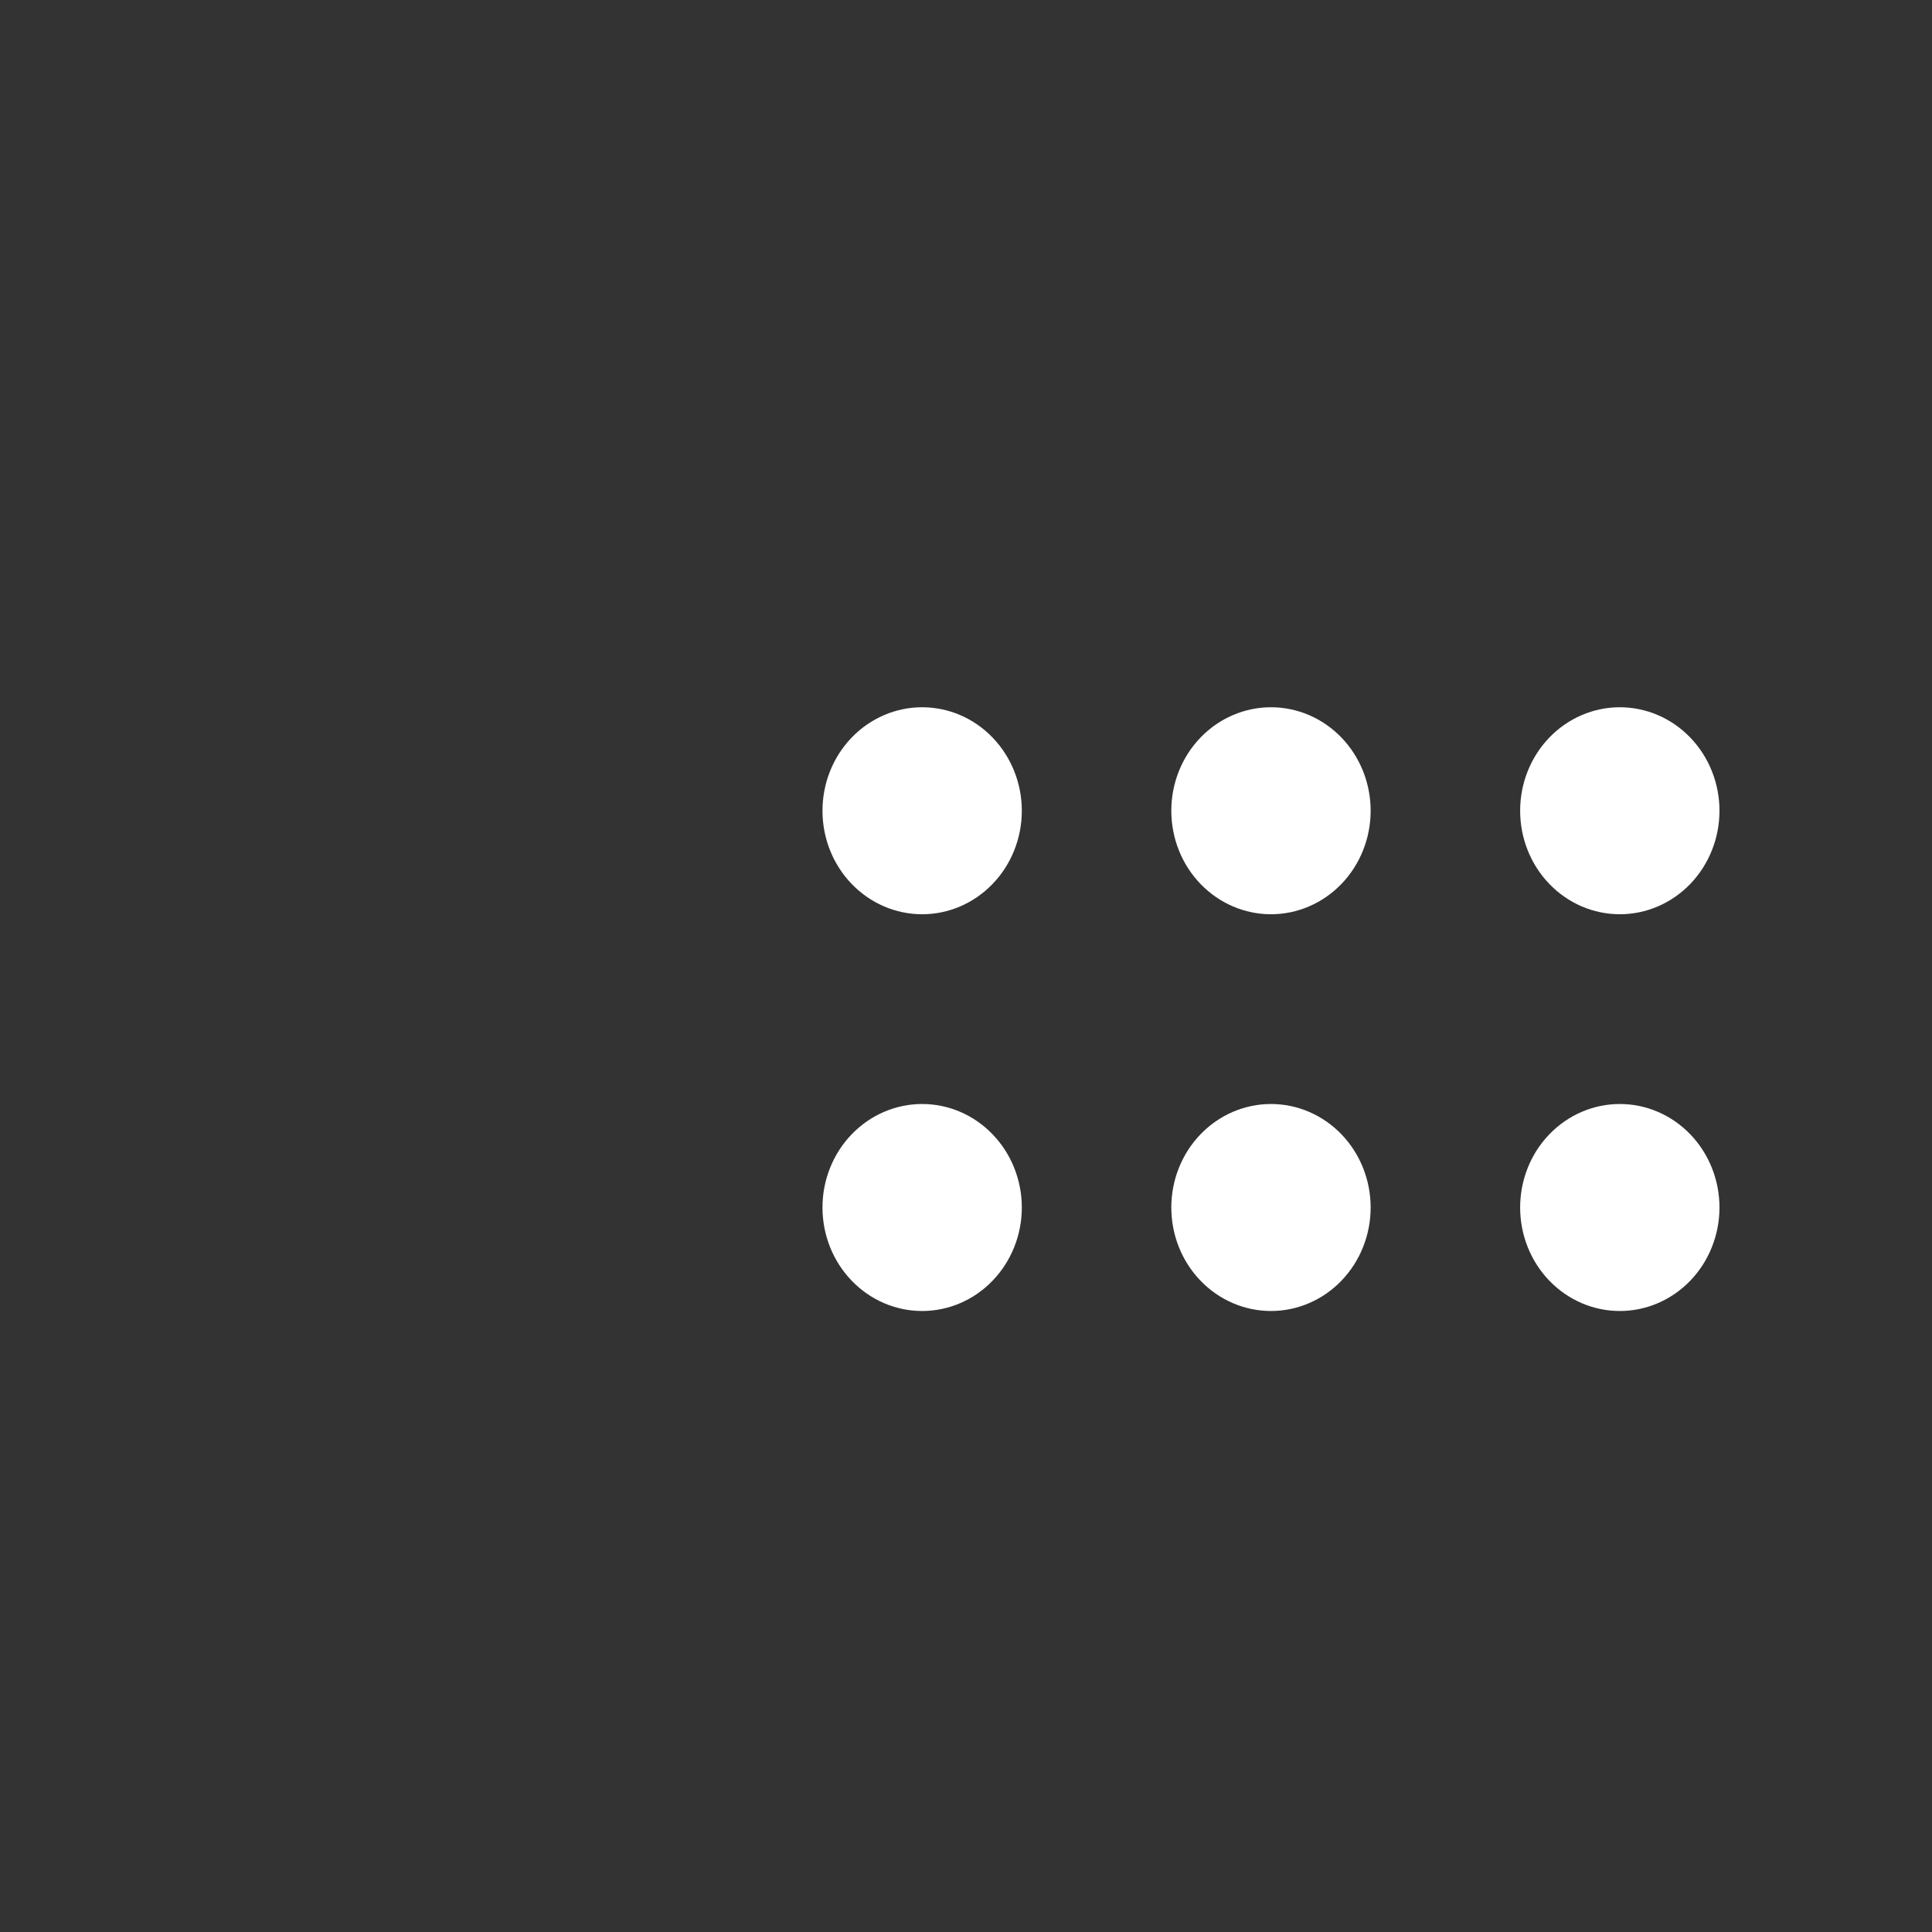 <svg width="56" height="56" viewBox="0 0 56 56" fill="none" xmlns="http://www.w3.org/2000/svg">
<rect x="0" y="0" width="56" height="56" fill="#333333" stroke="none"/>
<path d="M29.618 23.5C29.618 24.296 29.313 25.059 28.771 25.621C28.23 26.184 27.495 26.5 26.729 26.5C25.963 26.5 25.228 26.184 24.686 25.621C24.144 25.059 23.84 24.296 23.84 23.5C23.84 22.704 24.144 21.941 24.686 21.379C25.228 20.816 25.963 20.5 26.729 20.5C27.495 20.5 28.23 20.816 28.771 21.379C29.313 21.941 29.618 22.704 29.618 23.5ZM39.729 23.5C39.729 24.296 39.424 25.059 38.883 25.621C38.341 26.184 37.606 26.5 36.84 26.5C36.074 26.5 35.339 26.184 34.797 25.621C34.255 25.059 33.951 24.296 33.951 23.5C33.951 22.704 34.255 21.941 34.797 21.379C35.339 20.816 36.074 20.5 36.84 20.5C37.606 20.5 38.341 20.816 38.883 21.379C39.424 21.941 39.729 22.704 39.729 23.5ZM49.84 23.5C49.84 24.296 49.535 25.059 48.994 25.621C48.452 26.184 47.717 26.5 46.951 26.5C46.185 26.5 45.45 26.184 44.908 25.621C44.366 25.059 44.062 24.296 44.062 23.5C44.062 22.704 44.366 21.941 44.908 21.379C45.45 20.816 46.185 20.5 46.951 20.5C47.717 20.5 48.452 20.816 48.994 21.379C49.535 21.941 49.84 22.704 49.84 23.5Z" fill="white"/>
<path d="M29.618 35C29.618 35.796 29.313 36.559 28.771 37.121C28.23 37.684 27.495 38 26.729 38C25.963 38 25.228 37.684 24.686 37.121C24.144 36.559 23.84 35.796 23.84 35C23.84 34.204 24.144 33.441 24.686 32.879C25.228 32.316 25.963 32 26.729 32C27.495 32 28.23 32.316 28.771 32.879C29.313 33.441 29.618 34.204 29.618 35ZM39.729 35C39.729 35.796 39.424 36.559 38.883 37.121C38.341 37.684 37.606 38 36.84 38C36.074 38 35.339 37.684 34.797 37.121C34.255 36.559 33.951 35.796 33.951 35C33.951 34.204 34.255 33.441 34.797 32.879C35.339 32.316 36.074 32 36.84 32C37.606 32 38.341 32.316 38.883 32.879C39.424 33.441 39.729 34.204 39.729 35ZM49.84 35C49.84 35.796 49.535 36.559 48.994 37.121C48.452 37.684 47.717 38 46.951 38C46.185 38 45.45 37.684 44.908 37.121C44.366 36.559 44.062 35.796 44.062 35C44.062 34.204 44.366 33.441 44.908 32.879C45.45 32.316 46.185 32 46.951 32C47.717 32 48.452 32.316 48.994 32.879C49.535 33.441 49.84 34.204 49.84 35Z" fill="white"/>
</svg>
